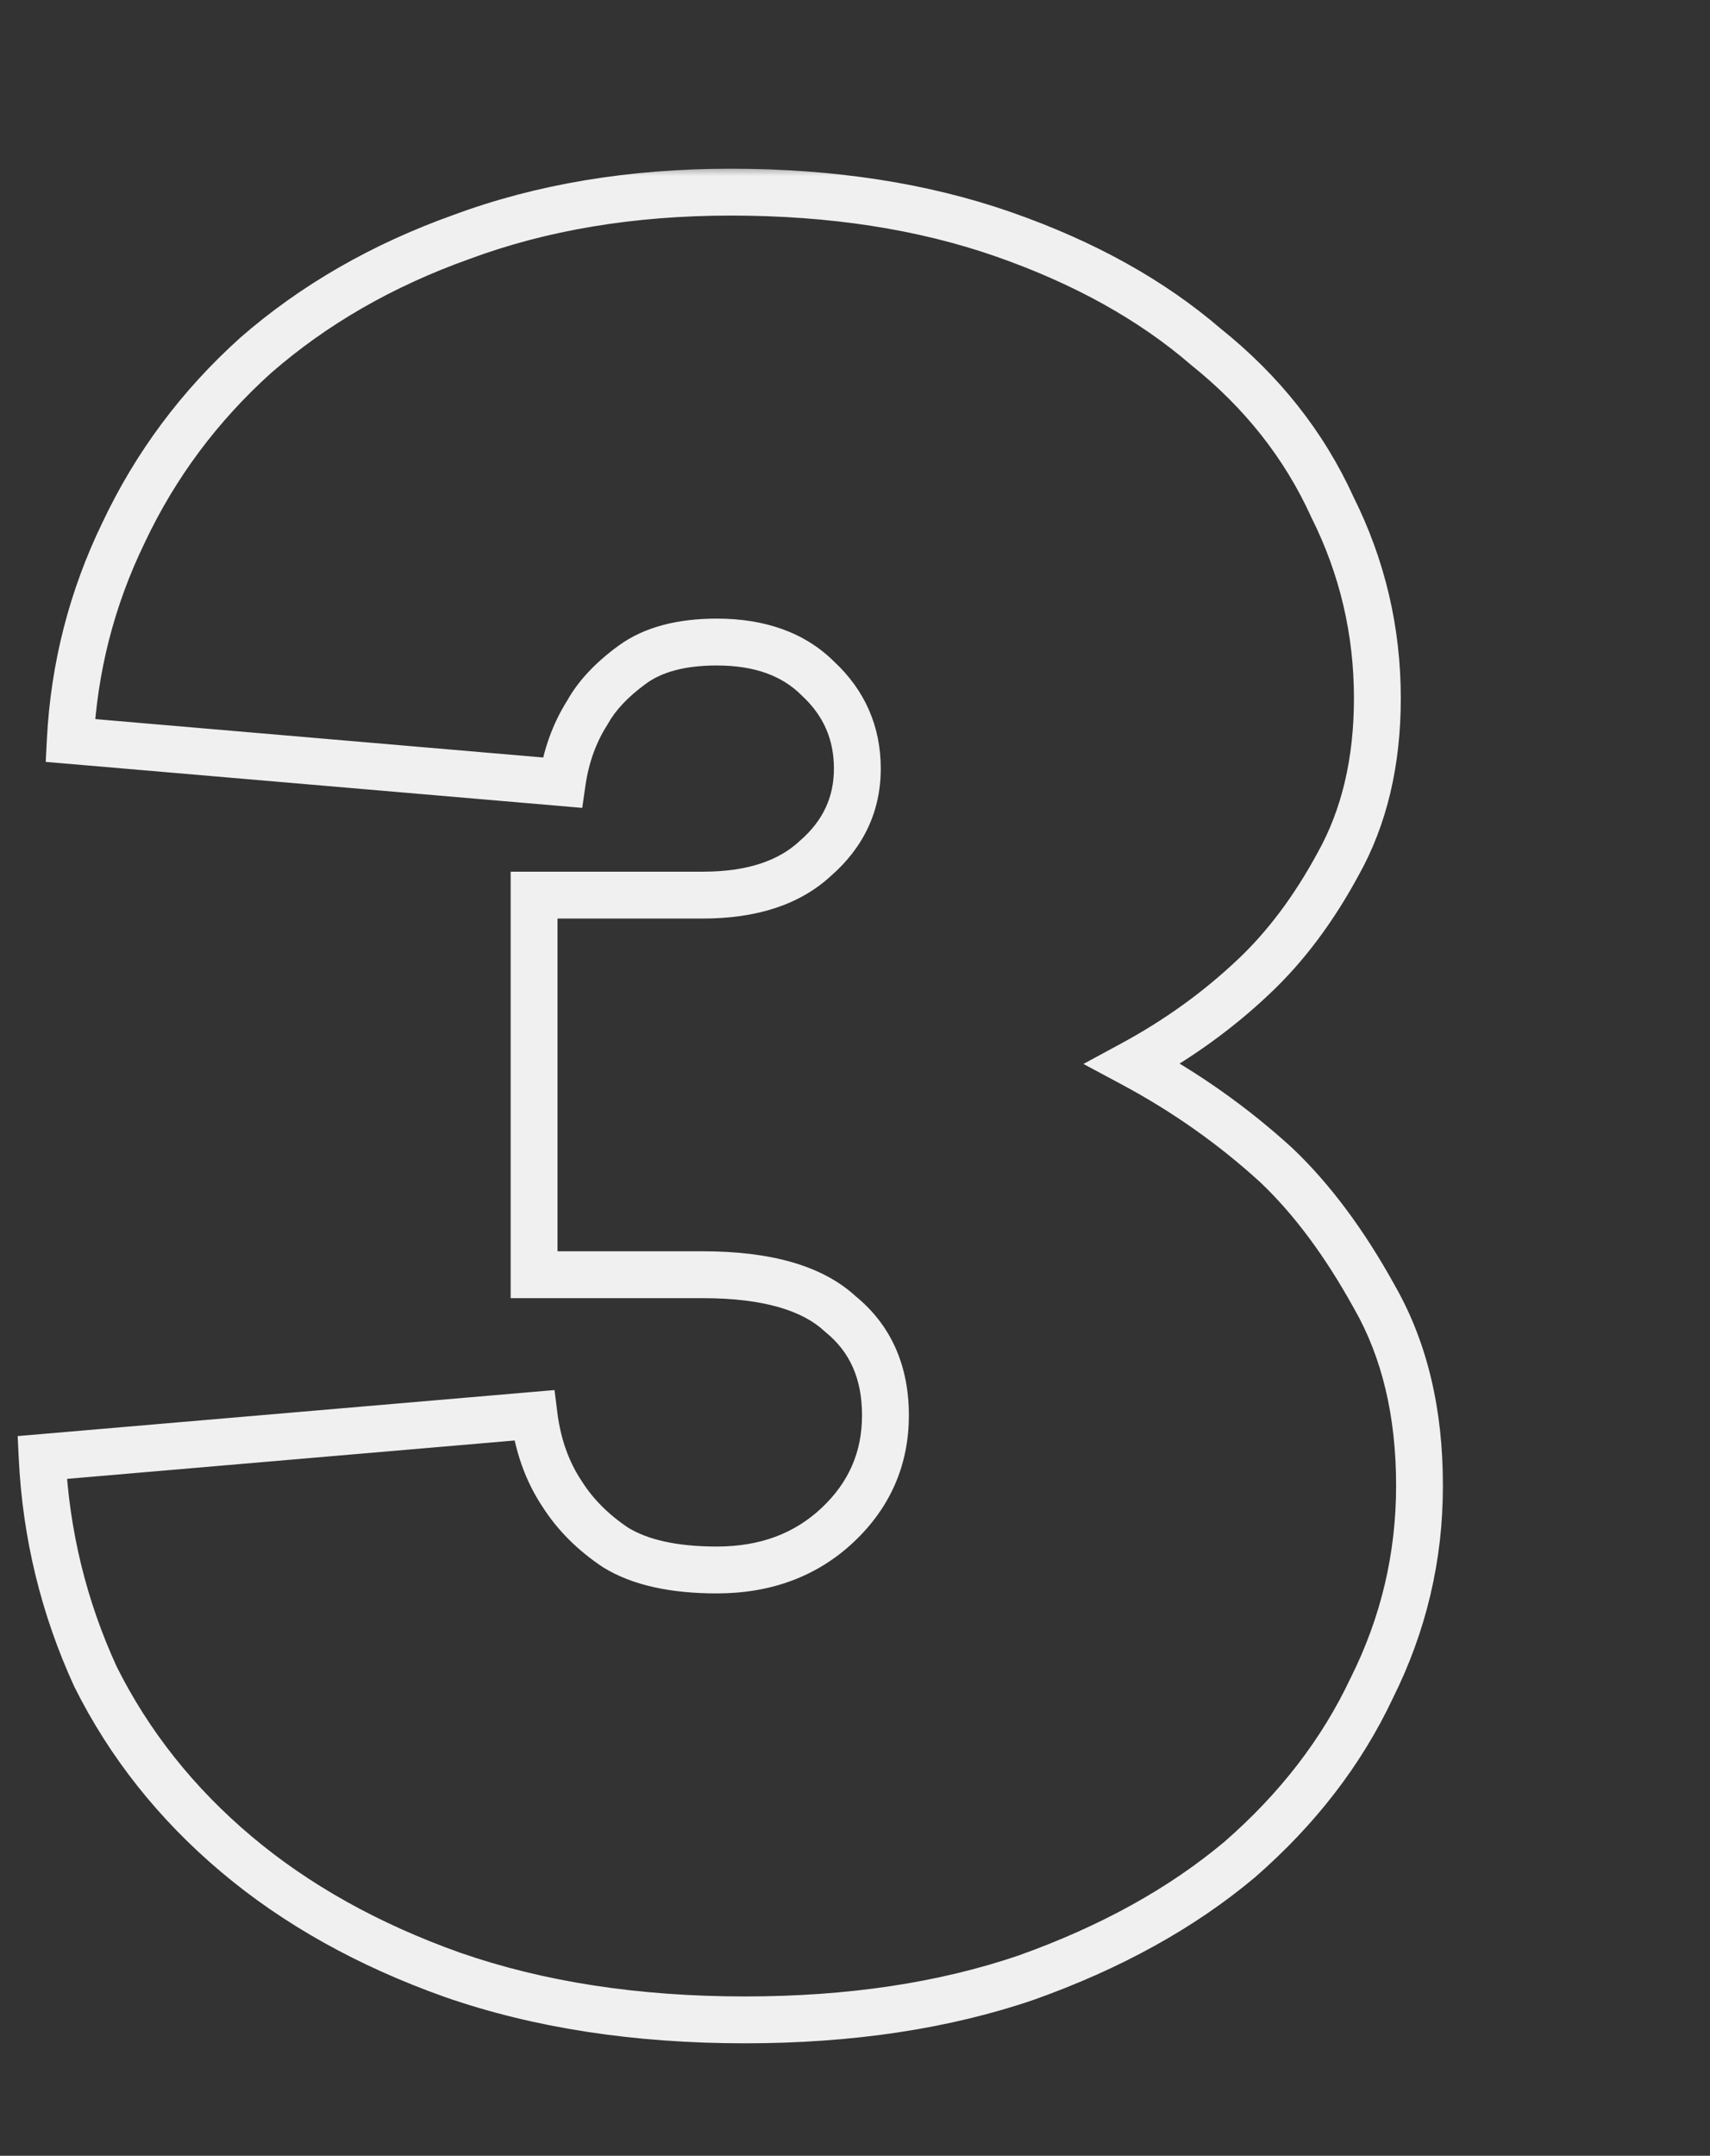 <?xml version="1.0" encoding="UTF-8"?> <svg xmlns="http://www.w3.org/2000/svg" width="73" height="92" viewBox="0 0 73 92" fill="none"><rect x="0" y="0" width="73" height="92" fill="#333333" stroke="none"/> <mask id="path-1-outside-1_202_82" maskUnits="userSpaceOnUse" x="0" y="7" width="62" height="81" fill="black"> <rect fill="white" y="7" width="62" height="81"></rect> <path d="M3 31.6C3.16 28.48 3.92 25.52 5.28 22.72C6.64 19.84 8.52 17.32 10.92 15.16C13.4 13 16.32 11.32 19.68 10.12C23.12 8.84 26.96 8.2 31.2 8.2C35.52 8.2 39.4 8.8 42.84 10C46.28 11.2 49.16 12.8 51.48 14.8C53.88 16.72 55.68 19 56.88 21.64C58.16 24.2 58.8 26.92 58.8 29.8C58.8 32.52 58.24 34.88 57.12 36.88C56.08 38.8 54.88 40.4 53.52 41.68C52 43.12 50.28 44.36 48.36 45.4C50.6 46.6 52.64 48.04 54.48 49.72C56 51.16 57.4 53.04 58.68 55.36C59.96 57.6 60.6 60.28 60.6 63.4C60.6 66.44 59.92 69.32 58.56 72.04C57.28 74.76 55.4 77.2 52.92 79.36C50.44 81.44 47.4 83.12 43.8 84.4C40.28 85.6 36.28 86.2 31.8 86.2C27.16 86.2 23 85.56 19.32 84.28C15.72 83 12.64 81.28 10.08 79.12C7.52 76.96 5.52 74.44 4.08 71.56C2.72 68.6 1.96 65.48 1.8 62.2L22.8 60.4C22.96 61.68 23.36 62.8 24 63.76C24.56 64.64 25.32 65.4 26.28 66.04C27.32 66.68 28.76 67 30.6 67C32.68 67 34.4 66.36 35.76 65.08C37.12 63.8 37.8 62.24 37.8 60.4C37.8 58.56 37.16 57.12 35.88 56.08C34.68 54.96 32.72 54.4 30 54.4H22.8V38.2H30C32.08 38.2 33.68 37.68 34.8 36.64C36 35.6 36.6 34.32 36.6 32.8C36.6 31.28 36.04 30 34.92 28.96C33.88 27.92 32.44 27.4 30.6 27.4C29.08 27.4 27.88 27.72 27 28.36C26.12 29 25.48 29.68 25.08 30.4C24.52 31.28 24.16 32.28 24 33.4L3 31.6Z"></path> </mask> <path d="M3 31.6L2.001 31.549L1.952 32.514L2.915 32.596L3 31.6ZM5.28 22.72L6.18 23.157L6.184 23.147L5.28 22.72ZM10.92 15.16L10.263 14.406L10.257 14.411L10.251 14.417L10.92 15.16ZM19.68 10.12L20.016 11.062L20.029 11.057L19.68 10.12ZM42.84 10L42.511 10.944L42.511 10.944L42.84 10ZM51.48 14.8L50.827 15.557L50.841 15.569L50.855 15.581L51.48 14.8ZM56.88 21.64L55.97 22.054L55.977 22.071L55.986 22.087L56.88 21.64ZM57.12 36.88L56.247 36.391L56.241 36.404L57.12 36.88ZM53.52 41.68L52.835 40.952L52.832 40.954L53.52 41.68ZM48.36 45.4L47.884 44.521L46.251 45.405L47.888 46.282L48.36 45.4ZM54.48 49.72L55.168 48.994L55.161 48.988L55.154 48.981L54.48 49.72ZM58.68 55.36L57.804 55.843L57.808 55.85L57.812 55.856L58.68 55.36ZM58.56 72.04L57.666 71.593L57.66 71.603L57.655 71.614L58.56 72.04ZM52.92 79.36L53.563 80.126L53.57 80.12L53.577 80.114L52.92 79.36ZM43.8 84.4L44.123 85.347L44.135 85.342L43.8 84.4ZM19.32 84.28L18.985 85.222L18.991 85.225L19.32 84.28ZM10.08 79.12L10.725 78.356L10.725 78.356L10.08 79.12ZM4.08 71.56L3.171 71.978L3.178 71.993L3.186 72.007L4.08 71.56ZM1.8 62.2L1.715 61.204L0.754 61.286L0.801 62.249L1.8 62.2ZM22.8 60.4L23.792 60.276L23.673 59.322L22.715 59.404L22.8 60.4ZM24 63.76L24.844 63.223L24.838 63.214L24.832 63.205L24 63.76ZM26.28 66.04L25.725 66.872L25.74 66.882L25.756 66.892L26.28 66.04ZM35.76 65.08L35.075 64.352L35.075 64.352L35.76 65.08ZM35.88 56.08L35.198 56.811L35.223 56.834L35.249 56.856L35.88 56.08ZM22.8 54.4H21.8V55.4H22.8V54.4ZM22.8 38.2V37.2H21.8V38.2H22.8ZM34.8 36.64L34.145 35.884L34.132 35.895L34.12 35.907L34.8 36.64ZM34.92 28.96L34.213 29.667L34.226 29.68L34.24 29.693L34.92 28.96ZM27 28.36L26.412 27.551L26.412 27.551L27 28.36ZM25.08 30.4L25.924 30.937L25.94 30.912L25.954 30.886L25.08 30.4ZM24 33.4L23.915 34.396L24.856 34.477L24.99 33.541L24 33.4ZM3.999 31.651C4.152 28.665 4.878 25.836 6.18 23.157L4.38 22.283C2.962 25.204 2.168 28.295 2.001 31.549L3.999 31.651ZM6.184 23.147C7.487 20.389 9.286 17.976 11.589 15.903L10.251 14.417C7.754 16.664 5.793 19.291 4.376 22.293L6.184 23.147ZM11.577 15.914C13.955 13.843 16.764 12.223 20.016 11.062L19.344 9.178C15.876 10.417 12.845 12.157 10.263 14.406L11.577 15.914ZM20.029 11.057C23.341 9.825 27.061 9.2 31.2 9.2V7.2C26.859 7.2 22.899 7.855 19.331 9.183L20.029 11.057ZM31.2 9.2C35.428 9.2 39.194 9.787 42.511 10.944L43.169 9.056C39.606 7.813 35.612 7.2 31.2 7.2V9.2ZM42.511 10.944C45.854 12.111 48.618 13.653 50.827 15.557L52.133 14.043C49.702 11.947 46.706 10.29 43.169 9.056L42.511 10.944ZM50.855 15.581C53.14 17.409 54.839 19.566 55.97 22.054L57.79 21.226C56.521 18.434 54.62 16.031 52.105 14.019L50.855 15.581ZM55.986 22.087C57.196 24.508 57.8 27.074 57.8 29.8H59.8C59.8 26.766 59.124 23.892 57.774 21.193L55.986 22.087ZM57.8 29.8C57.8 32.381 57.27 34.566 56.248 36.391L57.992 37.369C59.211 35.194 59.8 32.659 59.8 29.8H57.8ZM56.241 36.404C55.243 38.245 54.105 39.756 52.835 40.952L54.205 42.408C55.655 41.044 56.917 39.355 57.999 37.356L56.241 36.404ZM52.832 40.954C51.378 42.331 49.73 43.521 47.884 44.521L48.836 46.279C50.83 45.199 52.622 43.909 54.208 42.406L52.832 40.954ZM47.888 46.282C50.056 47.443 52.028 48.835 53.806 50.459L55.154 48.981C53.252 47.245 51.144 45.757 48.832 44.519L47.888 46.282ZM53.792 50.446C55.221 51.799 56.562 53.59 57.804 55.843L59.556 54.877C58.238 52.489 56.779 50.521 55.168 48.994L53.792 50.446ZM57.812 55.856C58.989 57.916 59.6 60.418 59.6 63.4H61.6C61.6 60.142 60.931 57.284 59.548 54.864L57.812 55.856ZM59.6 63.4C59.6 66.285 58.956 69.012 57.666 71.593L59.454 72.487C60.884 69.628 61.6 66.595 61.6 63.4H59.6ZM57.655 71.614C56.44 74.197 54.649 76.528 52.263 78.606L53.577 80.114C56.151 77.872 58.12 75.323 59.465 72.466L57.655 71.614ZM52.277 78.594C49.904 80.585 46.973 82.211 43.465 83.458L44.135 85.342C47.827 84.029 50.977 82.295 53.563 80.126L52.277 78.594ZM43.477 83.454C40.08 84.612 36.192 85.2 31.8 85.2V87.2C36.368 87.2 40.48 86.588 44.123 85.347L43.477 83.454ZM31.8 85.2C27.251 85.2 23.205 84.573 19.648 83.335L18.991 85.225C22.795 86.547 27.069 87.2 31.8 87.2V85.2ZM19.655 83.338C16.152 82.092 13.181 80.428 10.725 78.356L9.435 79.884C12.099 82.132 15.288 83.908 18.985 85.222L19.655 83.338ZM10.725 78.356C8.264 76.28 6.351 73.866 4.974 71.113L3.186 72.007C4.689 75.014 6.776 77.64 9.435 79.884L10.725 78.356ZM4.989 71.142C3.682 68.299 2.953 65.305 2.799 62.151L0.801 62.249C0.967 65.655 1.758 68.9 3.171 71.978L4.989 71.142ZM1.885 63.196L22.885 61.396L22.715 59.404L1.715 61.204L1.885 63.196ZM21.808 60.524C21.985 61.94 22.432 63.211 23.168 64.315L24.832 63.205C24.288 62.389 23.935 61.42 23.792 60.276L21.808 60.524ZM23.156 64.297C23.799 65.306 24.662 66.163 25.725 66.872L26.835 65.208C25.978 64.637 25.321 63.974 24.844 63.223L23.156 64.297ZM25.756 66.892C27.014 67.666 28.662 68 30.6 68V66C28.858 66 27.626 65.694 26.804 65.188L25.756 66.892ZM30.6 68C32.903 68 34.878 67.283 36.445 65.808L35.075 64.352C33.922 65.437 32.457 66 30.6 66V68ZM36.445 65.808C38.003 64.342 38.8 62.52 38.8 60.4H36.8C36.8 61.96 36.237 63.258 35.075 64.352L36.445 65.808ZM38.8 60.4C38.8 58.298 38.053 56.557 36.511 55.304L35.249 56.856C36.267 57.683 36.8 58.822 36.8 60.4H38.8ZM36.562 55.349C35.088 53.973 32.817 53.4 30 53.4V55.4C32.623 55.4 34.272 55.947 35.198 56.811L36.562 55.349ZM30 53.4H22.8V55.4H30V53.4ZM23.8 54.4V38.2H21.8V54.4H23.8ZM22.8 39.2H30V37.2H22.8V39.2ZM30 39.2C32.24 39.2 34.117 38.639 35.48 37.373L34.12 35.907C33.243 36.721 31.92 37.2 30 37.2V39.2ZM35.455 37.396C36.863 36.175 37.6 34.624 37.6 32.8H35.6C35.6 34.016 35.137 35.025 34.145 35.884L35.455 37.396ZM37.6 32.8C37.6 31 36.923 29.455 35.6 28.227L34.24 29.693C35.157 30.545 35.6 31.56 35.6 32.8H37.6ZM35.627 28.253C34.355 26.981 32.635 26.4 30.6 26.4V28.4C32.245 28.4 33.405 28.859 34.213 29.667L35.627 28.253ZM30.6 26.4C28.95 26.4 27.519 26.746 26.412 27.551L27.588 29.169C28.241 28.694 29.21 28.4 30.6 28.4V26.4ZM26.412 27.551C25.45 28.251 24.695 29.033 24.206 29.914L25.954 30.886C26.265 30.327 26.79 29.749 27.588 29.169L26.412 27.551ZM24.236 29.863C23.594 30.873 23.188 32.01 23.01 33.259L24.99 33.541C25.132 32.55 25.446 31.687 25.924 30.937L24.236 29.863ZM24.085 32.404L3.085 30.604L2.915 32.596L23.915 34.396L24.085 32.404Z" fill="#F0F0F0" mask="url(#path-1-outside-1_202_82)"></path> </svg> 